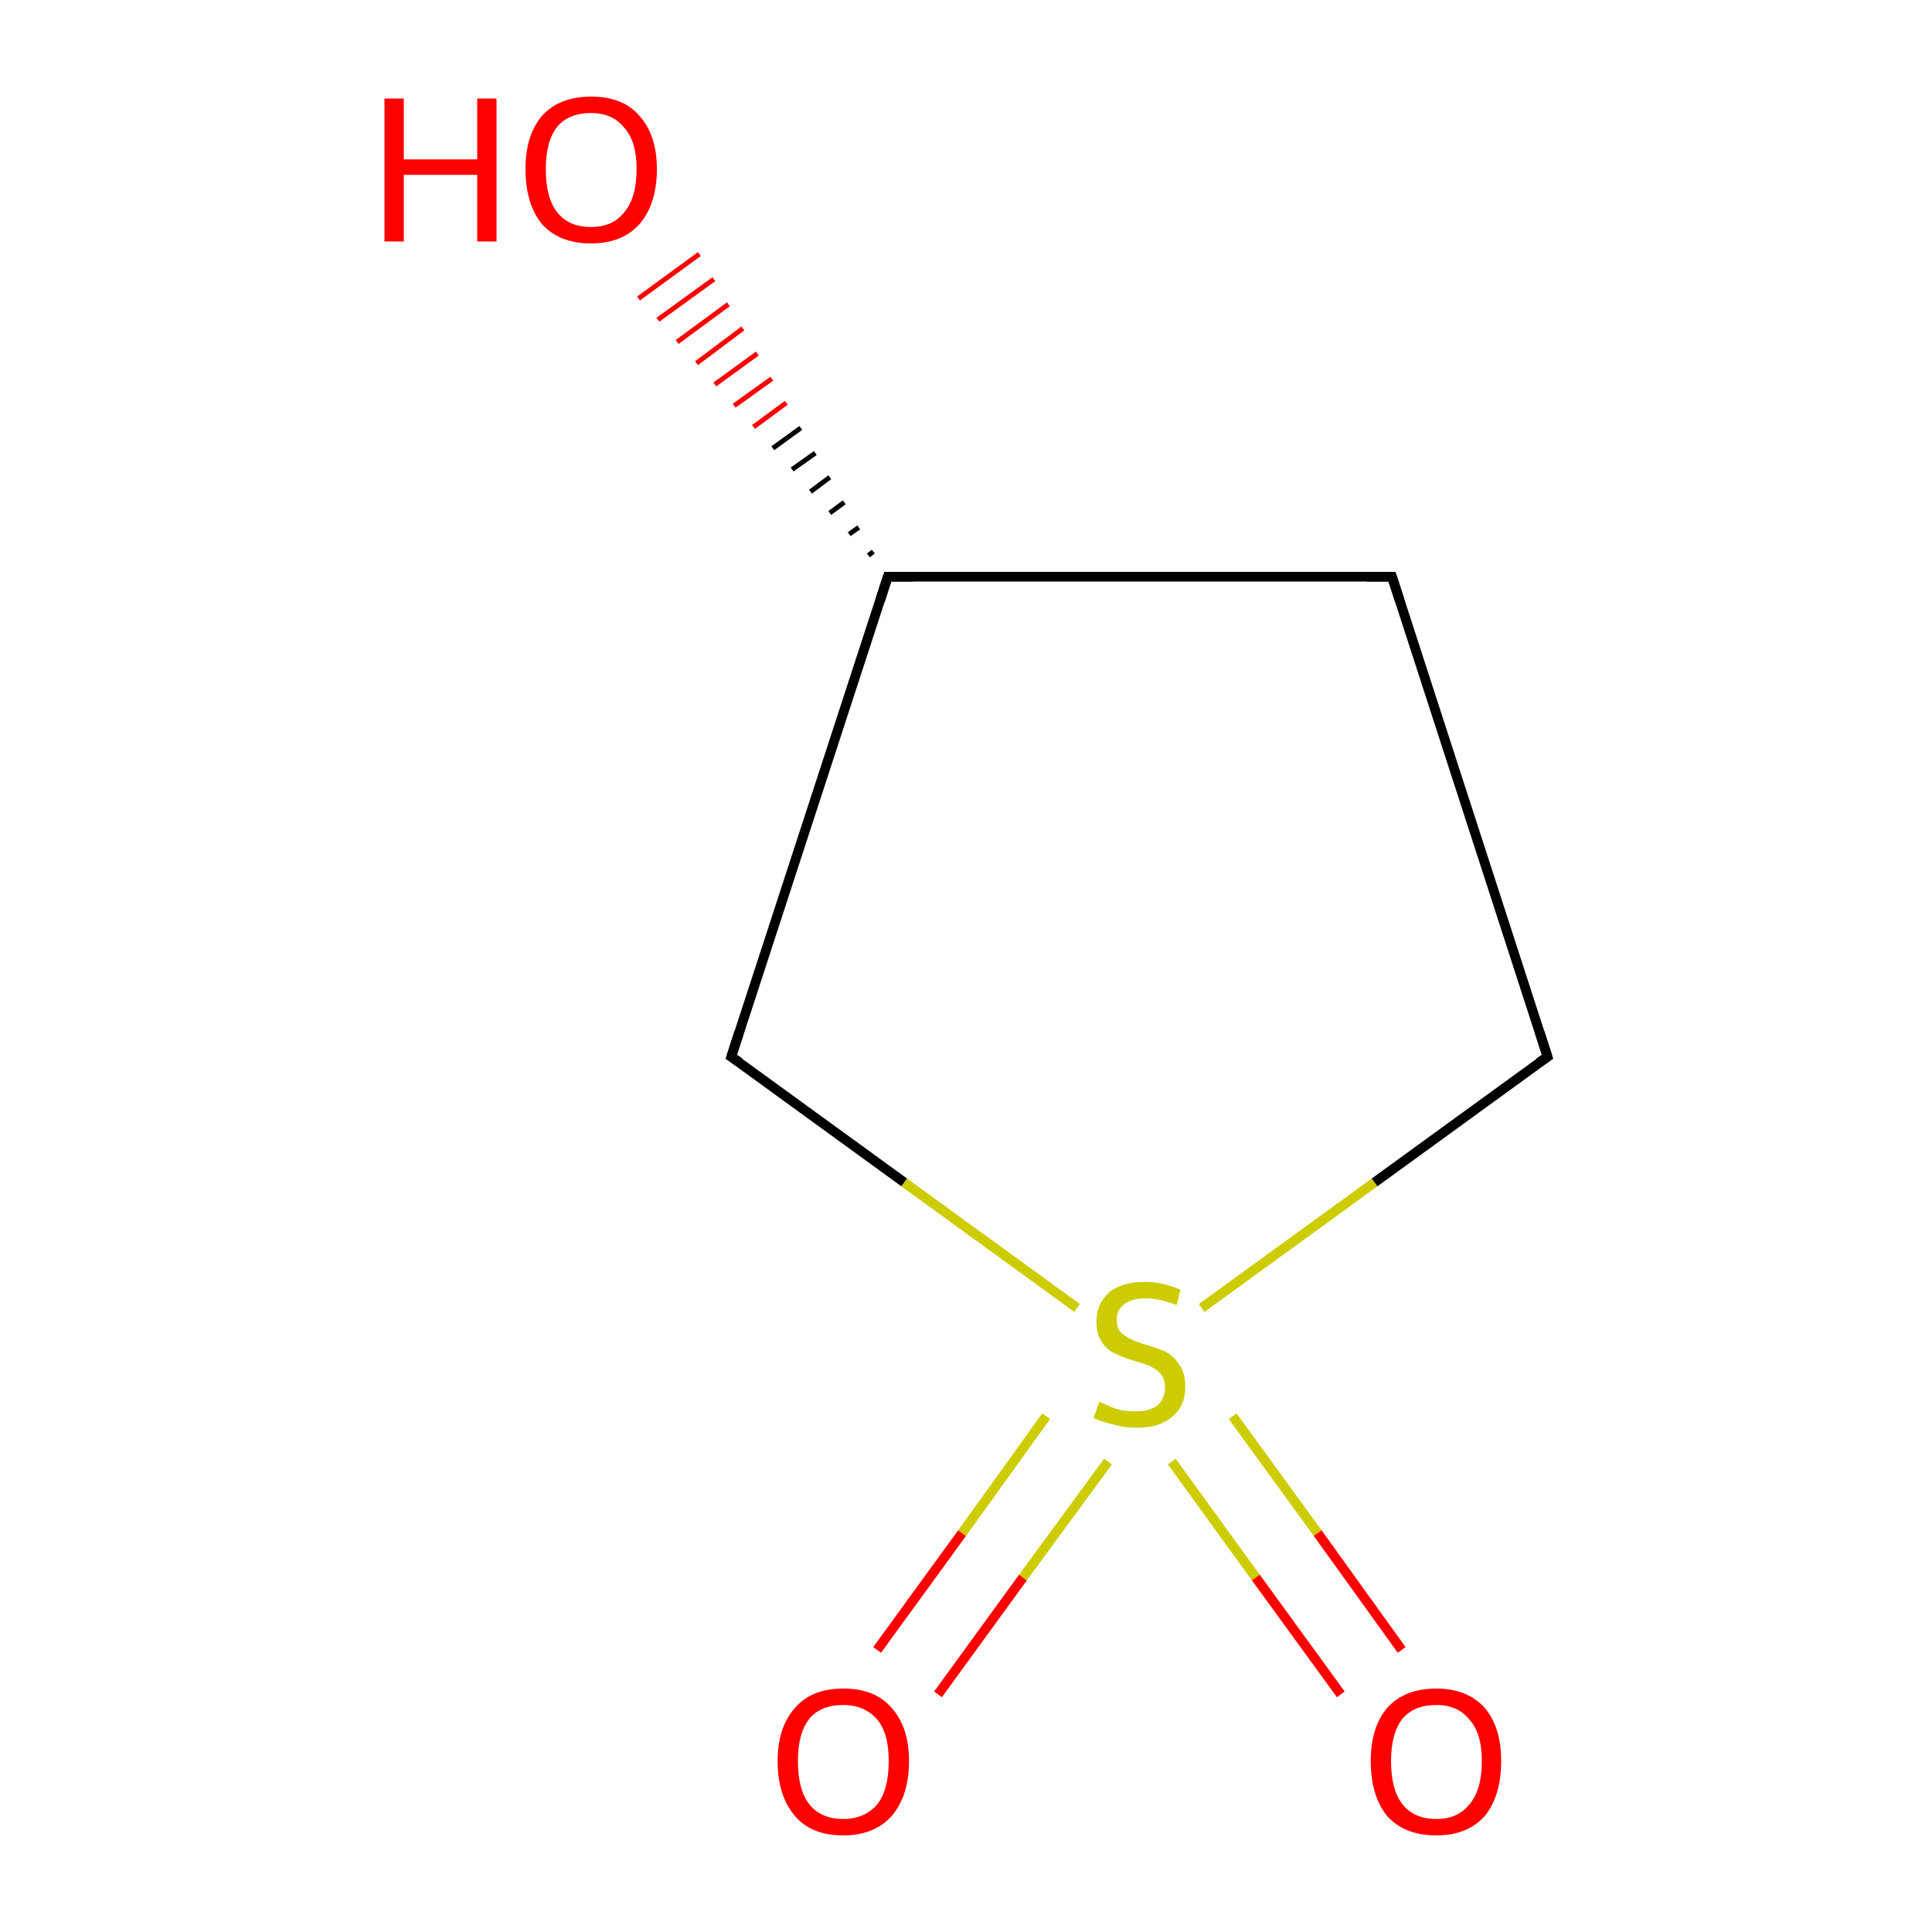 <?xml version='1.0' encoding='iso-8859-1'?>
<svg version='1.1' baseProfile='full'
              xmlns='http://www.w3.org/2000/svg'
                      xmlns:rdkit='http://www.rdkit.org/xml'
                      xmlns:xlink='http://www.w3.org/1999/xlink'
                  xml:space='preserve'
width='200px' height='200px' viewBox='0 0 200 200'>
<!-- END OF HEADER -->
<rect style='opacity:1.0;fill:#FFFFFF;stroke:none' width='200.0' height='200.0' x='0.0' y='0.0'> </rect>
<path class='bond-0 atom-6 atom-7' d='M 90.8,170.8 L 99.6,158.7' style='fill:none;fill-rule:evenodd;stroke:#FF0000;stroke-width:1.0px;stroke-linecap:butt;stroke-linejoin:miter;stroke-opacity:1' />
<path class='bond-0 atom-6 atom-7' d='M 99.6,158.7 L 108.3,146.6' style='fill:none;fill-rule:evenodd;stroke:#CCCC00;stroke-width:1.0px;stroke-linecap:butt;stroke-linejoin:miter;stroke-opacity:1' />
<path class='bond-0 atom-6 atom-7' d='M 97.1,175.4 L 105.9,163.3' style='fill:none;fill-rule:evenodd;stroke:#FF0000;stroke-width:1.0px;stroke-linecap:butt;stroke-linejoin:miter;stroke-opacity:1' />
<path class='bond-0 atom-6 atom-7' d='M 105.9,163.3 L 114.7,151.3' style='fill:none;fill-rule:evenodd;stroke:#CCCC00;stroke-width:1.0px;stroke-linecap:butt;stroke-linejoin:miter;stroke-opacity:1' />
<path class='bond-1 atom-1 atom-4' d='M 89.9,57.5 L 90.4,57.1' style='fill:none;fill-rule:evenodd;stroke:#000000;stroke-width:0.5px;stroke-linecap:butt;stroke-linejoin:miter;stroke-opacity:1' />
<path class='bond-1 atom-1 atom-4' d='M 87.9,55.3 L 88.9,54.6' style='fill:none;fill-rule:evenodd;stroke:#000000;stroke-width:0.5px;stroke-linecap:butt;stroke-linejoin:miter;stroke-opacity:1' />
<path class='bond-1 atom-1 atom-4' d='M 85.9,53.1 L 87.4,52.0' style='fill:none;fill-rule:evenodd;stroke:#000000;stroke-width:0.5px;stroke-linecap:butt;stroke-linejoin:miter;stroke-opacity:1' />
<path class='bond-1 atom-1 atom-4' d='M 83.9,50.9 L 85.9,49.4' style='fill:none;fill-rule:evenodd;stroke:#000000;stroke-width:0.5px;stroke-linecap:butt;stroke-linejoin:miter;stroke-opacity:1' />
<path class='bond-1 atom-1 atom-4' d='M 82.0,48.6 L 84.4,46.9' style='fill:none;fill-rule:evenodd;stroke:#000000;stroke-width:0.5px;stroke-linecap:butt;stroke-linejoin:miter;stroke-opacity:1' />
<path class='bond-1 atom-1 atom-4' d='M 80.0,46.4 L 82.9,44.3' style='fill:none;fill-rule:evenodd;stroke:#000000;stroke-width:0.5px;stroke-linecap:butt;stroke-linejoin:miter;stroke-opacity:1' />
<path class='bond-1 atom-1 atom-4' d='M 78.0,44.2 L 81.4,41.7' style='fill:none;fill-rule:evenodd;stroke:#FF0000;stroke-width:0.5px;stroke-linecap:butt;stroke-linejoin:miter;stroke-opacity:1' />
<path class='bond-1 atom-1 atom-4' d='M 76.0,42.0 L 79.9,39.2' style='fill:none;fill-rule:evenodd;stroke:#FF0000;stroke-width:0.5px;stroke-linecap:butt;stroke-linejoin:miter;stroke-opacity:1' />
<path class='bond-1 atom-1 atom-4' d='M 74.0,39.8 L 78.4,36.6' style='fill:none;fill-rule:evenodd;stroke:#FF0000;stroke-width:0.5px;stroke-linecap:butt;stroke-linejoin:miter;stroke-opacity:1' />
<path class='bond-1 atom-1 atom-4' d='M 72.1,37.6 L 76.9,34.0' style='fill:none;fill-rule:evenodd;stroke:#FF0000;stroke-width:0.5px;stroke-linecap:butt;stroke-linejoin:miter;stroke-opacity:1' />
<path class='bond-1 atom-1 atom-4' d='M 70.1,35.4 L 75.4,31.5' style='fill:none;fill-rule:evenodd;stroke:#FF0000;stroke-width:0.5px;stroke-linecap:butt;stroke-linejoin:miter;stroke-opacity:1' />
<path class='bond-1 atom-1 atom-4' d='M 68.1,33.1 L 73.9,28.9' style='fill:none;fill-rule:evenodd;stroke:#FF0000;stroke-width:0.5px;stroke-linecap:butt;stroke-linejoin:miter;stroke-opacity:1' />
<path class='bond-1 atom-1 atom-4' d='M 66.1,30.9 L 72.4,26.3' style='fill:none;fill-rule:evenodd;stroke:#FF0000;stroke-width:0.5px;stroke-linecap:butt;stroke-linejoin:miter;stroke-opacity:1' />
<path class='bond-2 atom-7 atom-5' d='M 124.4,135.4 L 142.3,122.4' style='fill:none;fill-rule:evenodd;stroke:#CCCC00;stroke-width:1.0px;stroke-linecap:butt;stroke-linejoin:miter;stroke-opacity:1' />
<path class='bond-2 atom-7 atom-5' d='M 142.3,122.4 L 160.2,109.4' style='fill:none;fill-rule:evenodd;stroke:#000000;stroke-width:1.0px;stroke-linecap:butt;stroke-linejoin:miter;stroke-opacity:1' />
<path class='bond-3 atom-7 atom-2' d='M 111.5,135.4 L 93.6,122.4' style='fill:none;fill-rule:evenodd;stroke:#CCCC00;stroke-width:1.0px;stroke-linecap:butt;stroke-linejoin:miter;stroke-opacity:1' />
<path class='bond-3 atom-7 atom-2' d='M 93.6,122.4 L 75.7,109.4' style='fill:none;fill-rule:evenodd;stroke:#000000;stroke-width:1.0px;stroke-linecap:butt;stroke-linejoin:miter;stroke-opacity:1' />
<path class='bond-4 atom-7 atom-3' d='M 121.3,151.3 L 130.0,163.3' style='fill:none;fill-rule:evenodd;stroke:#CCCC00;stroke-width:1.0px;stroke-linecap:butt;stroke-linejoin:miter;stroke-opacity:1' />
<path class='bond-4 atom-7 atom-3' d='M 130.0,163.3 L 138.8,175.4' style='fill:none;fill-rule:evenodd;stroke:#FF0000;stroke-width:1.0px;stroke-linecap:butt;stroke-linejoin:miter;stroke-opacity:1' />
<path class='bond-4 atom-7 atom-3' d='M 127.6,146.6 L 136.4,158.7' style='fill:none;fill-rule:evenodd;stroke:#CCCC00;stroke-width:1.0px;stroke-linecap:butt;stroke-linejoin:miter;stroke-opacity:1' />
<path class='bond-4 atom-7 atom-3' d='M 136.4,158.7 L 145.1,170.8' style='fill:none;fill-rule:evenodd;stroke:#FF0000;stroke-width:1.0px;stroke-linecap:butt;stroke-linejoin:miter;stroke-opacity:1' />
<path class='bond-5 atom-5 atom-0' d='M 160.2,109.4 L 144.1,59.7' style='fill:none;fill-rule:evenodd;stroke:#000000;stroke-width:1.0px;stroke-linecap:butt;stroke-linejoin:miter;stroke-opacity:1' />
<path class='bond-6 atom-2 atom-1' d='M 75.7,109.4 L 91.9,59.7' style='fill:none;fill-rule:evenodd;stroke:#000000;stroke-width:1.0px;stroke-linecap:butt;stroke-linejoin:miter;stroke-opacity:1' />
<path class='bond-7 atom-1 atom-0' d='M 91.9,59.7 L 144.1,59.7' style='fill:none;fill-rule:evenodd;stroke:#000000;stroke-width:1.0px;stroke-linecap:butt;stroke-linejoin:miter;stroke-opacity:1' />
<path d='M 144.9,62.2 L 144.1,59.7 L 141.5,59.7' style='fill:none;stroke:#000000;stroke-width:1.0px;stroke-linecap:butt;stroke-linejoin:miter;stroke-opacity:1;' />
<path d='M 91.1,62.2 L 91.9,59.7 L 94.5,59.7' style='fill:none;stroke:#000000;stroke-width:1.0px;stroke-linecap:butt;stroke-linejoin:miter;stroke-opacity:1;' />
<path d='M 76.6,110.0 L 75.7,109.4 L 76.5,106.9' style='fill:none;stroke:#000000;stroke-width:1.0px;stroke-linecap:butt;stroke-linejoin:miter;stroke-opacity:1;' />
<path d='M 159.3,110.0 L 160.2,109.4 L 159.4,106.9' style='fill:none;stroke:#000000;stroke-width:1.0px;stroke-linecap:butt;stroke-linejoin:miter;stroke-opacity:1;' />
<path class='atom-3' d='M 141.9 182.3
Q 141.9 178.8, 143.6 176.8
Q 145.4 174.8, 148.7 174.8
Q 151.9 174.8, 153.7 176.8
Q 155.4 178.8, 155.4 182.3
Q 155.4 185.9, 153.7 188.0
Q 151.9 190.0, 148.7 190.0
Q 145.4 190.0, 143.6 188.0
Q 141.9 185.9, 141.9 182.3
M 148.7 188.3
Q 150.9 188.3, 152.1 186.8
Q 153.4 185.3, 153.4 182.3
Q 153.4 179.4, 152.1 178.0
Q 150.9 176.5, 148.7 176.5
Q 146.4 176.5, 145.2 177.9
Q 144.0 179.4, 144.0 182.3
Q 144.0 185.3, 145.2 186.8
Q 146.4 188.3, 148.7 188.3
' fill='#FF0000'/>
<path class='atom-4' d='M 39.8 10.2
L 41.8 10.2
L 41.8 16.5
L 49.4 16.5
L 49.4 10.2
L 51.4 10.2
L 51.4 25.0
L 49.4 25.0
L 49.4 18.1
L 41.8 18.1
L 41.8 25.0
L 39.8 25.0
L 39.8 10.2
' fill='#FF0000'/>
<path class='atom-4' d='M 54.4 17.5
Q 54.4 14.0, 56.1 12.0
Q 57.9 10.0, 61.2 10.0
Q 64.5 10.0, 66.2 12.0
Q 68.0 14.0, 68.0 17.5
Q 68.0 21.1, 66.2 23.2
Q 64.4 25.2, 61.2 25.2
Q 57.9 25.2, 56.1 23.2
Q 54.4 21.1, 54.4 17.5
M 61.2 23.5
Q 63.4 23.5, 64.6 22.0
Q 65.9 20.5, 65.9 17.5
Q 65.9 14.6, 64.6 13.2
Q 63.4 11.7, 61.2 11.7
Q 58.9 11.7, 57.7 13.1
Q 56.5 14.6, 56.5 17.5
Q 56.5 20.5, 57.7 22.0
Q 58.9 23.5, 61.2 23.5
' fill='#FF0000'/>
<path class='atom-6' d='M 80.5 182.3
Q 80.5 178.8, 82.3 176.8
Q 84.0 174.8, 87.3 174.8
Q 90.6 174.8, 92.3 176.8
Q 94.1 178.8, 94.1 182.3
Q 94.1 185.9, 92.3 188.0
Q 90.5 190.0, 87.3 190.0
Q 84.0 190.0, 82.3 188.0
Q 80.5 185.9, 80.5 182.3
M 87.3 188.3
Q 89.5 188.3, 90.8 186.8
Q 92.0 185.3, 92.0 182.3
Q 92.0 179.4, 90.8 178.0
Q 89.5 176.5, 87.3 176.5
Q 85.0 176.5, 83.8 177.9
Q 82.6 179.4, 82.6 182.3
Q 82.6 185.3, 83.8 186.8
Q 85.0 188.3, 87.3 188.3
' fill='#FF0000'/>
<path class='atom-7' d='M 113.8 145.1
Q 114.0 145.2, 114.7 145.5
Q 115.3 145.8, 116.1 146.0
Q 116.9 146.1, 117.6 146.1
Q 119.0 146.1, 119.8 145.5
Q 120.6 144.8, 120.6 143.6
Q 120.6 142.8, 120.2 142.3
Q 119.8 141.8, 119.2 141.5
Q 118.6 141.2, 117.5 140.9
Q 116.2 140.5, 115.4 140.1
Q 114.7 139.8, 114.1 139.0
Q 113.5 138.2, 113.5 136.8
Q 113.5 135.0, 114.8 133.8
Q 116.1 132.7, 118.6 132.7
Q 120.3 132.7, 122.2 133.5
L 121.8 135.1
Q 120.0 134.4, 118.6 134.4
Q 117.2 134.4, 116.4 135.0
Q 115.6 135.6, 115.6 136.6
Q 115.6 137.4, 116.0 137.9
Q 116.4 138.3, 117.0 138.6
Q 117.6 138.9, 118.6 139.2
Q 120.0 139.6, 120.8 140.0
Q 121.6 140.5, 122.1 141.3
Q 122.7 142.1, 122.7 143.6
Q 122.7 145.6, 121.3 146.7
Q 120.0 147.8, 117.7 147.8
Q 116.4 147.8, 115.4 147.5
Q 114.4 147.3, 113.2 146.8
L 113.8 145.1
' fill='#CCCC00'/>
</svg>
